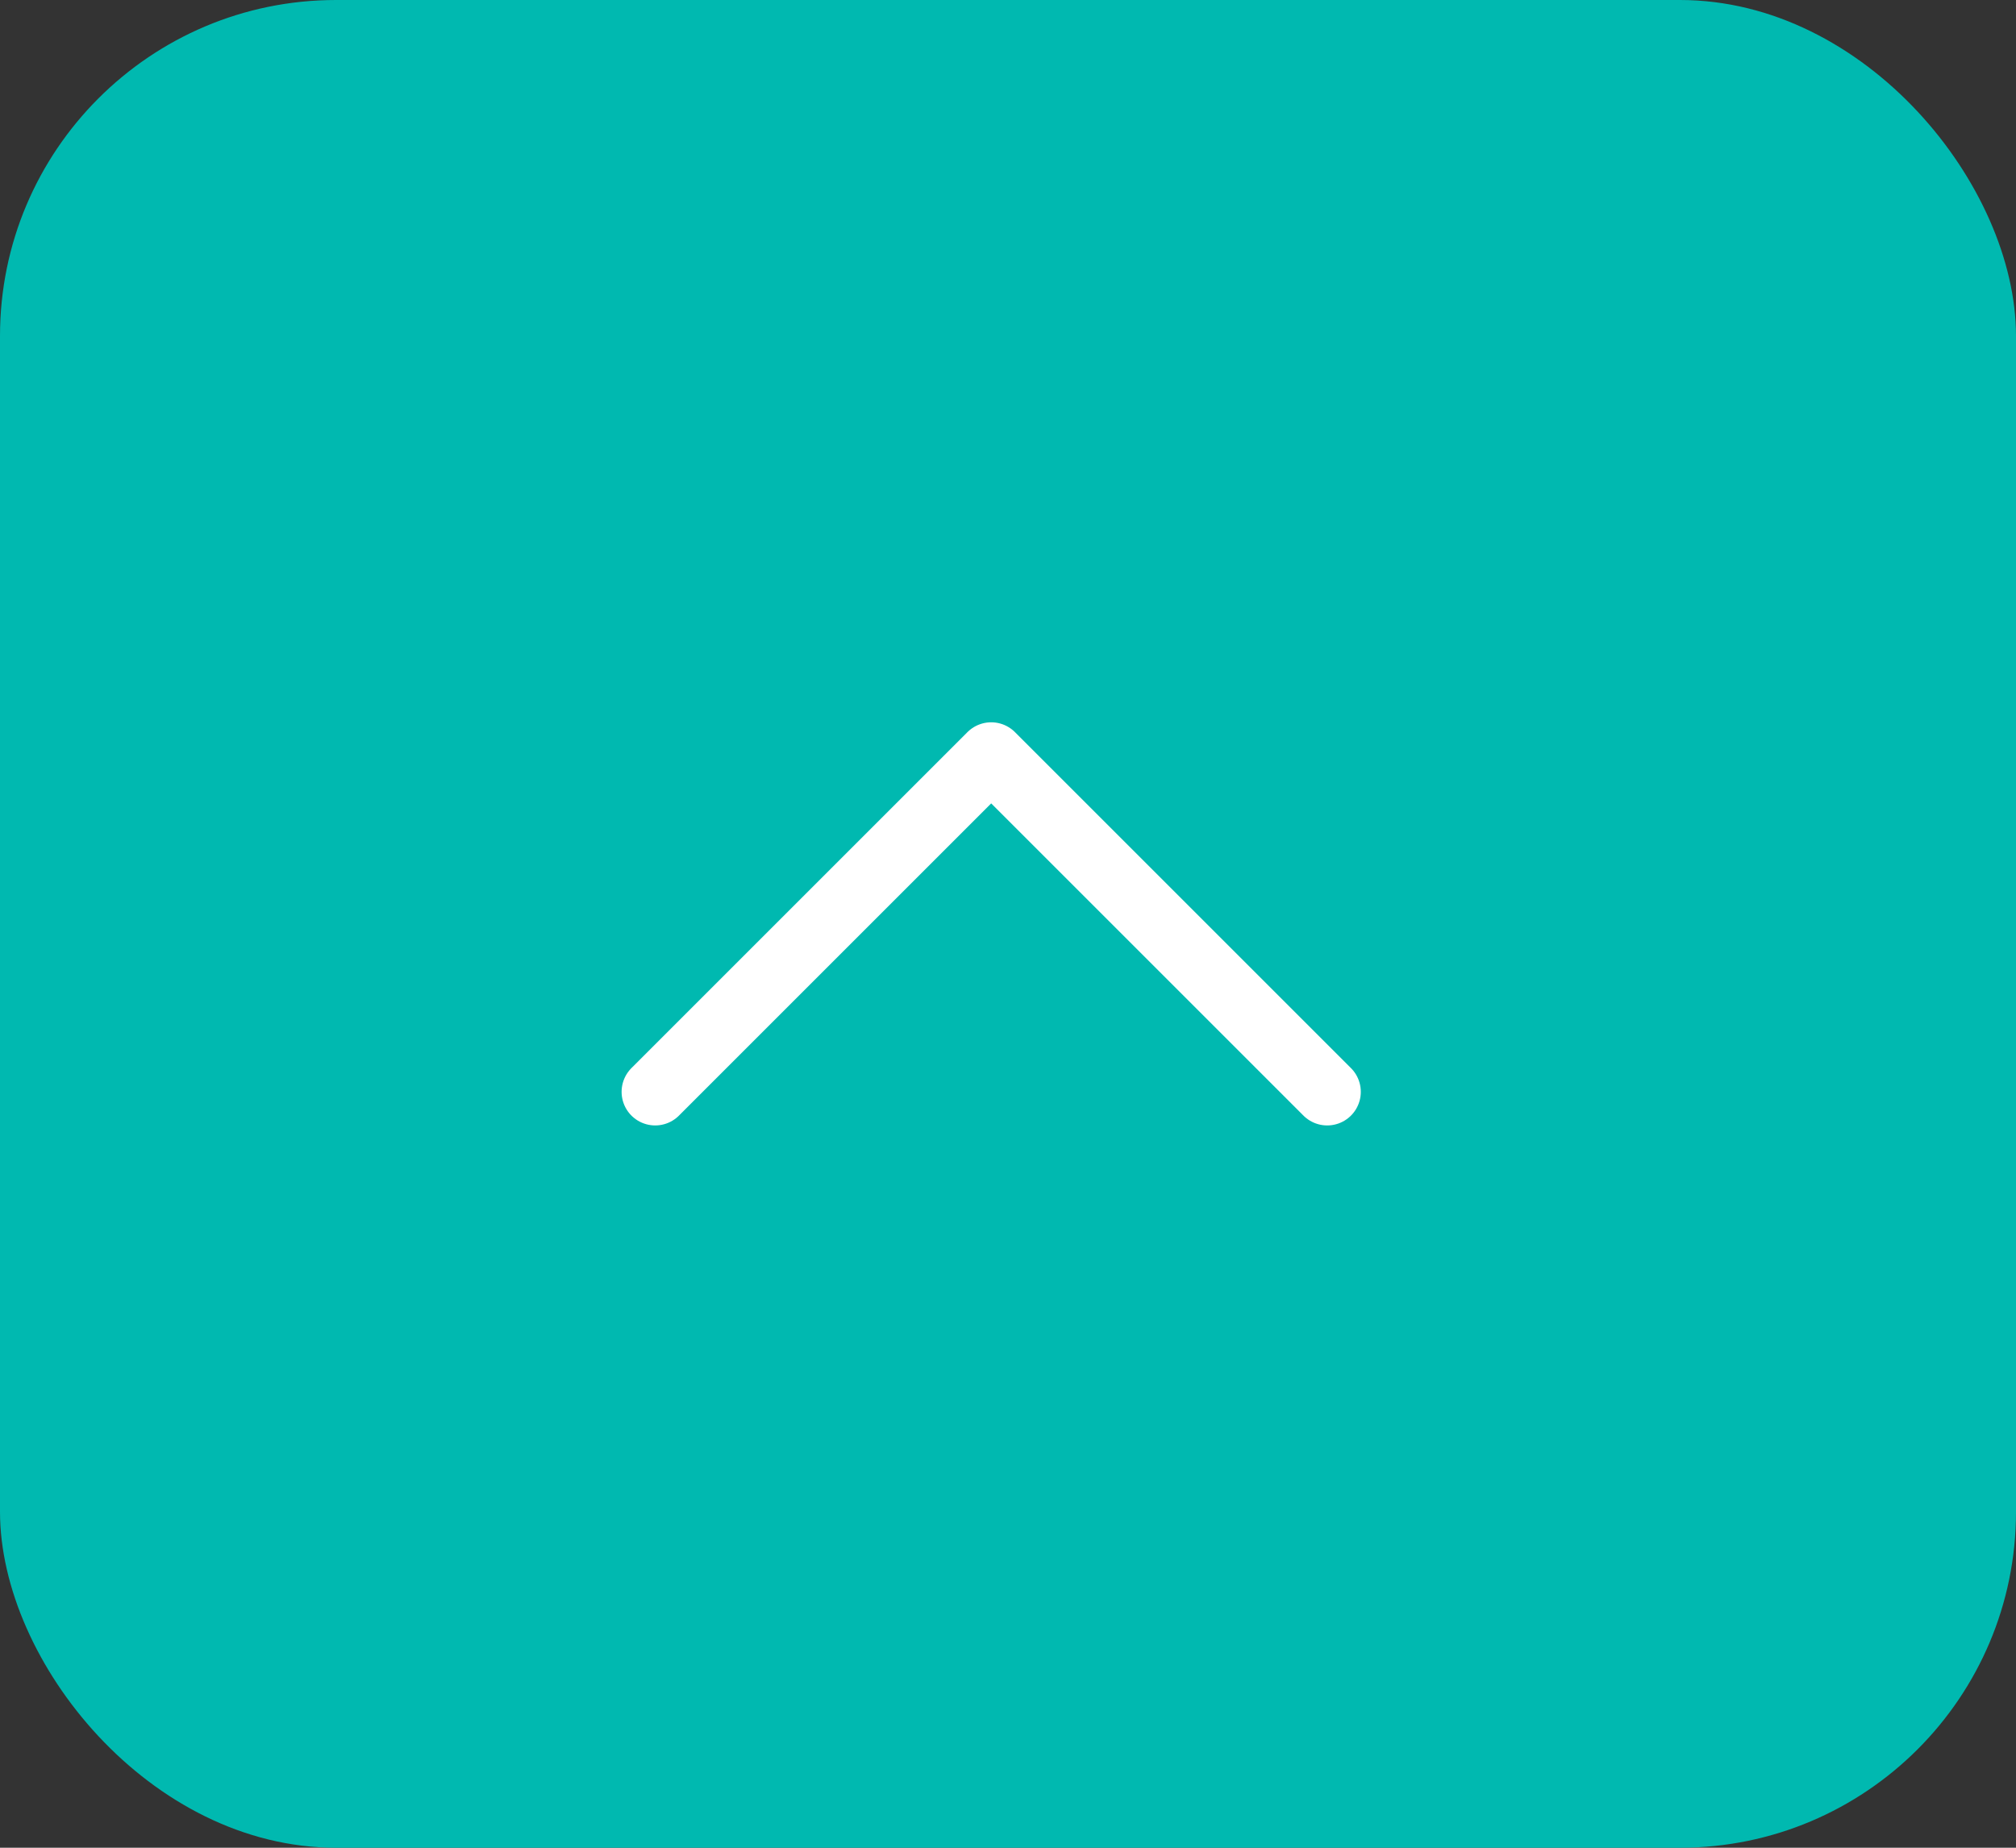 <svg xmlns="http://www.w3.org/2000/svg" width="60" height="55" viewBox="0 0 60 55">
  <rect x="0" y="0" width="60" height="55" fill="#333333" stroke="none"/>
  <g id="Group_1094" data-name="Group 1094" transform="translate(-184 -3495)">
    <rect id="Rectangle_87" data-name="Rectangle 87" width="60" height="55" rx="10" transform="translate(184 3495)" fill="#00b9b0"/>
    <path id="Path_16622" data-name="Path 16622" d="M2811.5,5629.008l10-10,10,10" transform="translate(-2608 -2101.508)" fill="none" stroke="#fff" stroke-linecap="round" stroke-linejoin="round" stroke-width="2"/>
  </g>
</svg>
